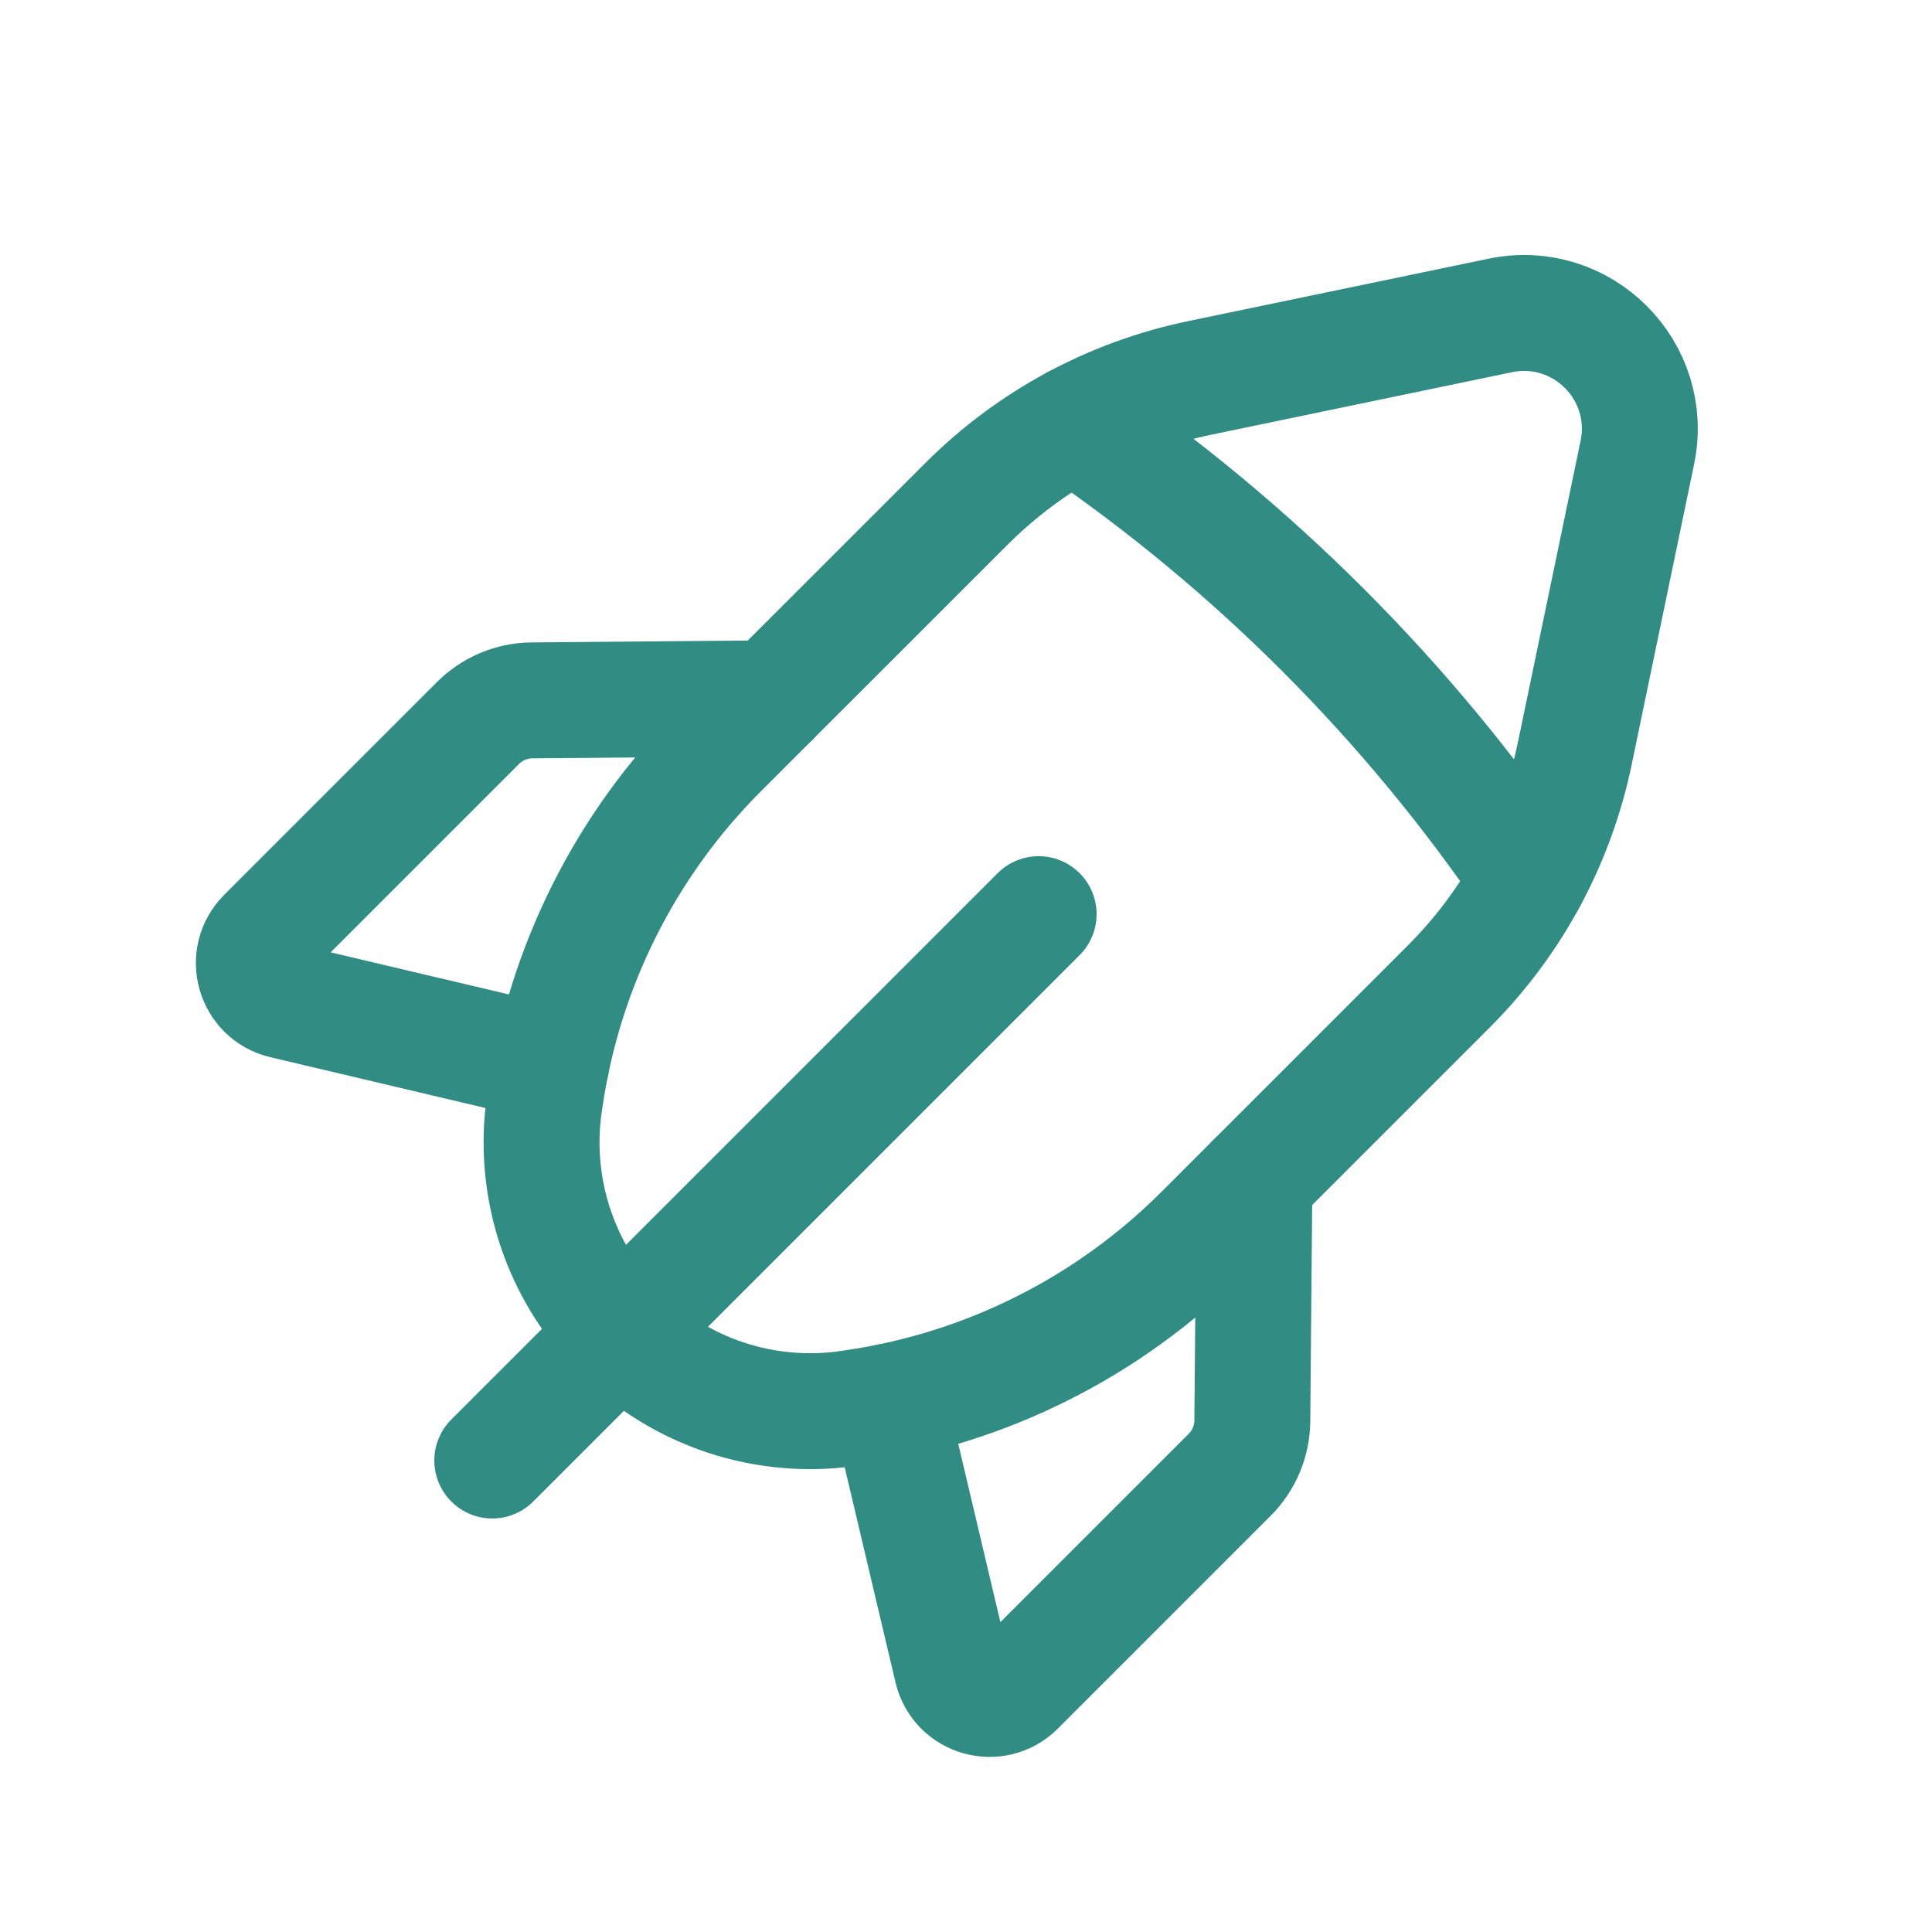 <?xml version="1.0" encoding="UTF-8"?> <svg xmlns="http://www.w3.org/2000/svg" width="25" height="25" viewBox="0 0 25 25" fill="none"><path d="M13.44 11.829L6.37 18.899" stroke="#318C84" stroke-width="1.5" stroke-linecap="round" stroke-linejoin="round"></path><path d="M7.133 13.768L3.67 12.95C3.289 12.86 3.155 12.387 3.431 12.11L6.185 9.356C6.37 9.171 6.621 9.065 6.884 9.063L9.989 9.036" stroke="#318C84" stroke-width="1.5" stroke-linecap="round" stroke-linejoin="round"></path><path fill-rule="evenodd" clip-rule="evenodd" d="M20.379 9.744L21.187 5.856C21.407 4.798 20.471 3.862 19.413 4.082L15.525 4.89C14.38 5.128 13.33 5.695 12.504 6.522L9.314 9.711C8.097 10.928 7.305 12.506 7.055 14.209L7.044 14.282C6.886 15.369 7.25 16.466 8.026 17.243V17.243C8.802 18.019 9.9 18.383 10.987 18.224L11.06 18.213C12.763 17.964 14.341 17.171 15.558 15.954L18.747 12.765C19.574 11.939 20.141 10.889 20.379 9.744V9.744Z" stroke="#318C84" stroke-width="1.5" stroke-linecap="round" stroke-linejoin="round"></path><path d="M13.9 5.483C16.211 7.059 18.21 9.058 19.786 11.369" stroke="#318C84" stroke-width="1.5" stroke-linecap="round" stroke-linejoin="round"></path><path d="M11.5 18.136L12.318 21.599C12.408 21.98 12.881 22.114 13.158 21.838L15.912 19.084C16.097 18.899 16.203 18.648 16.205 18.385L16.232 15.28" stroke="#318C84" stroke-width="1.5" stroke-linecap="round" stroke-linejoin="round"></path></svg> 